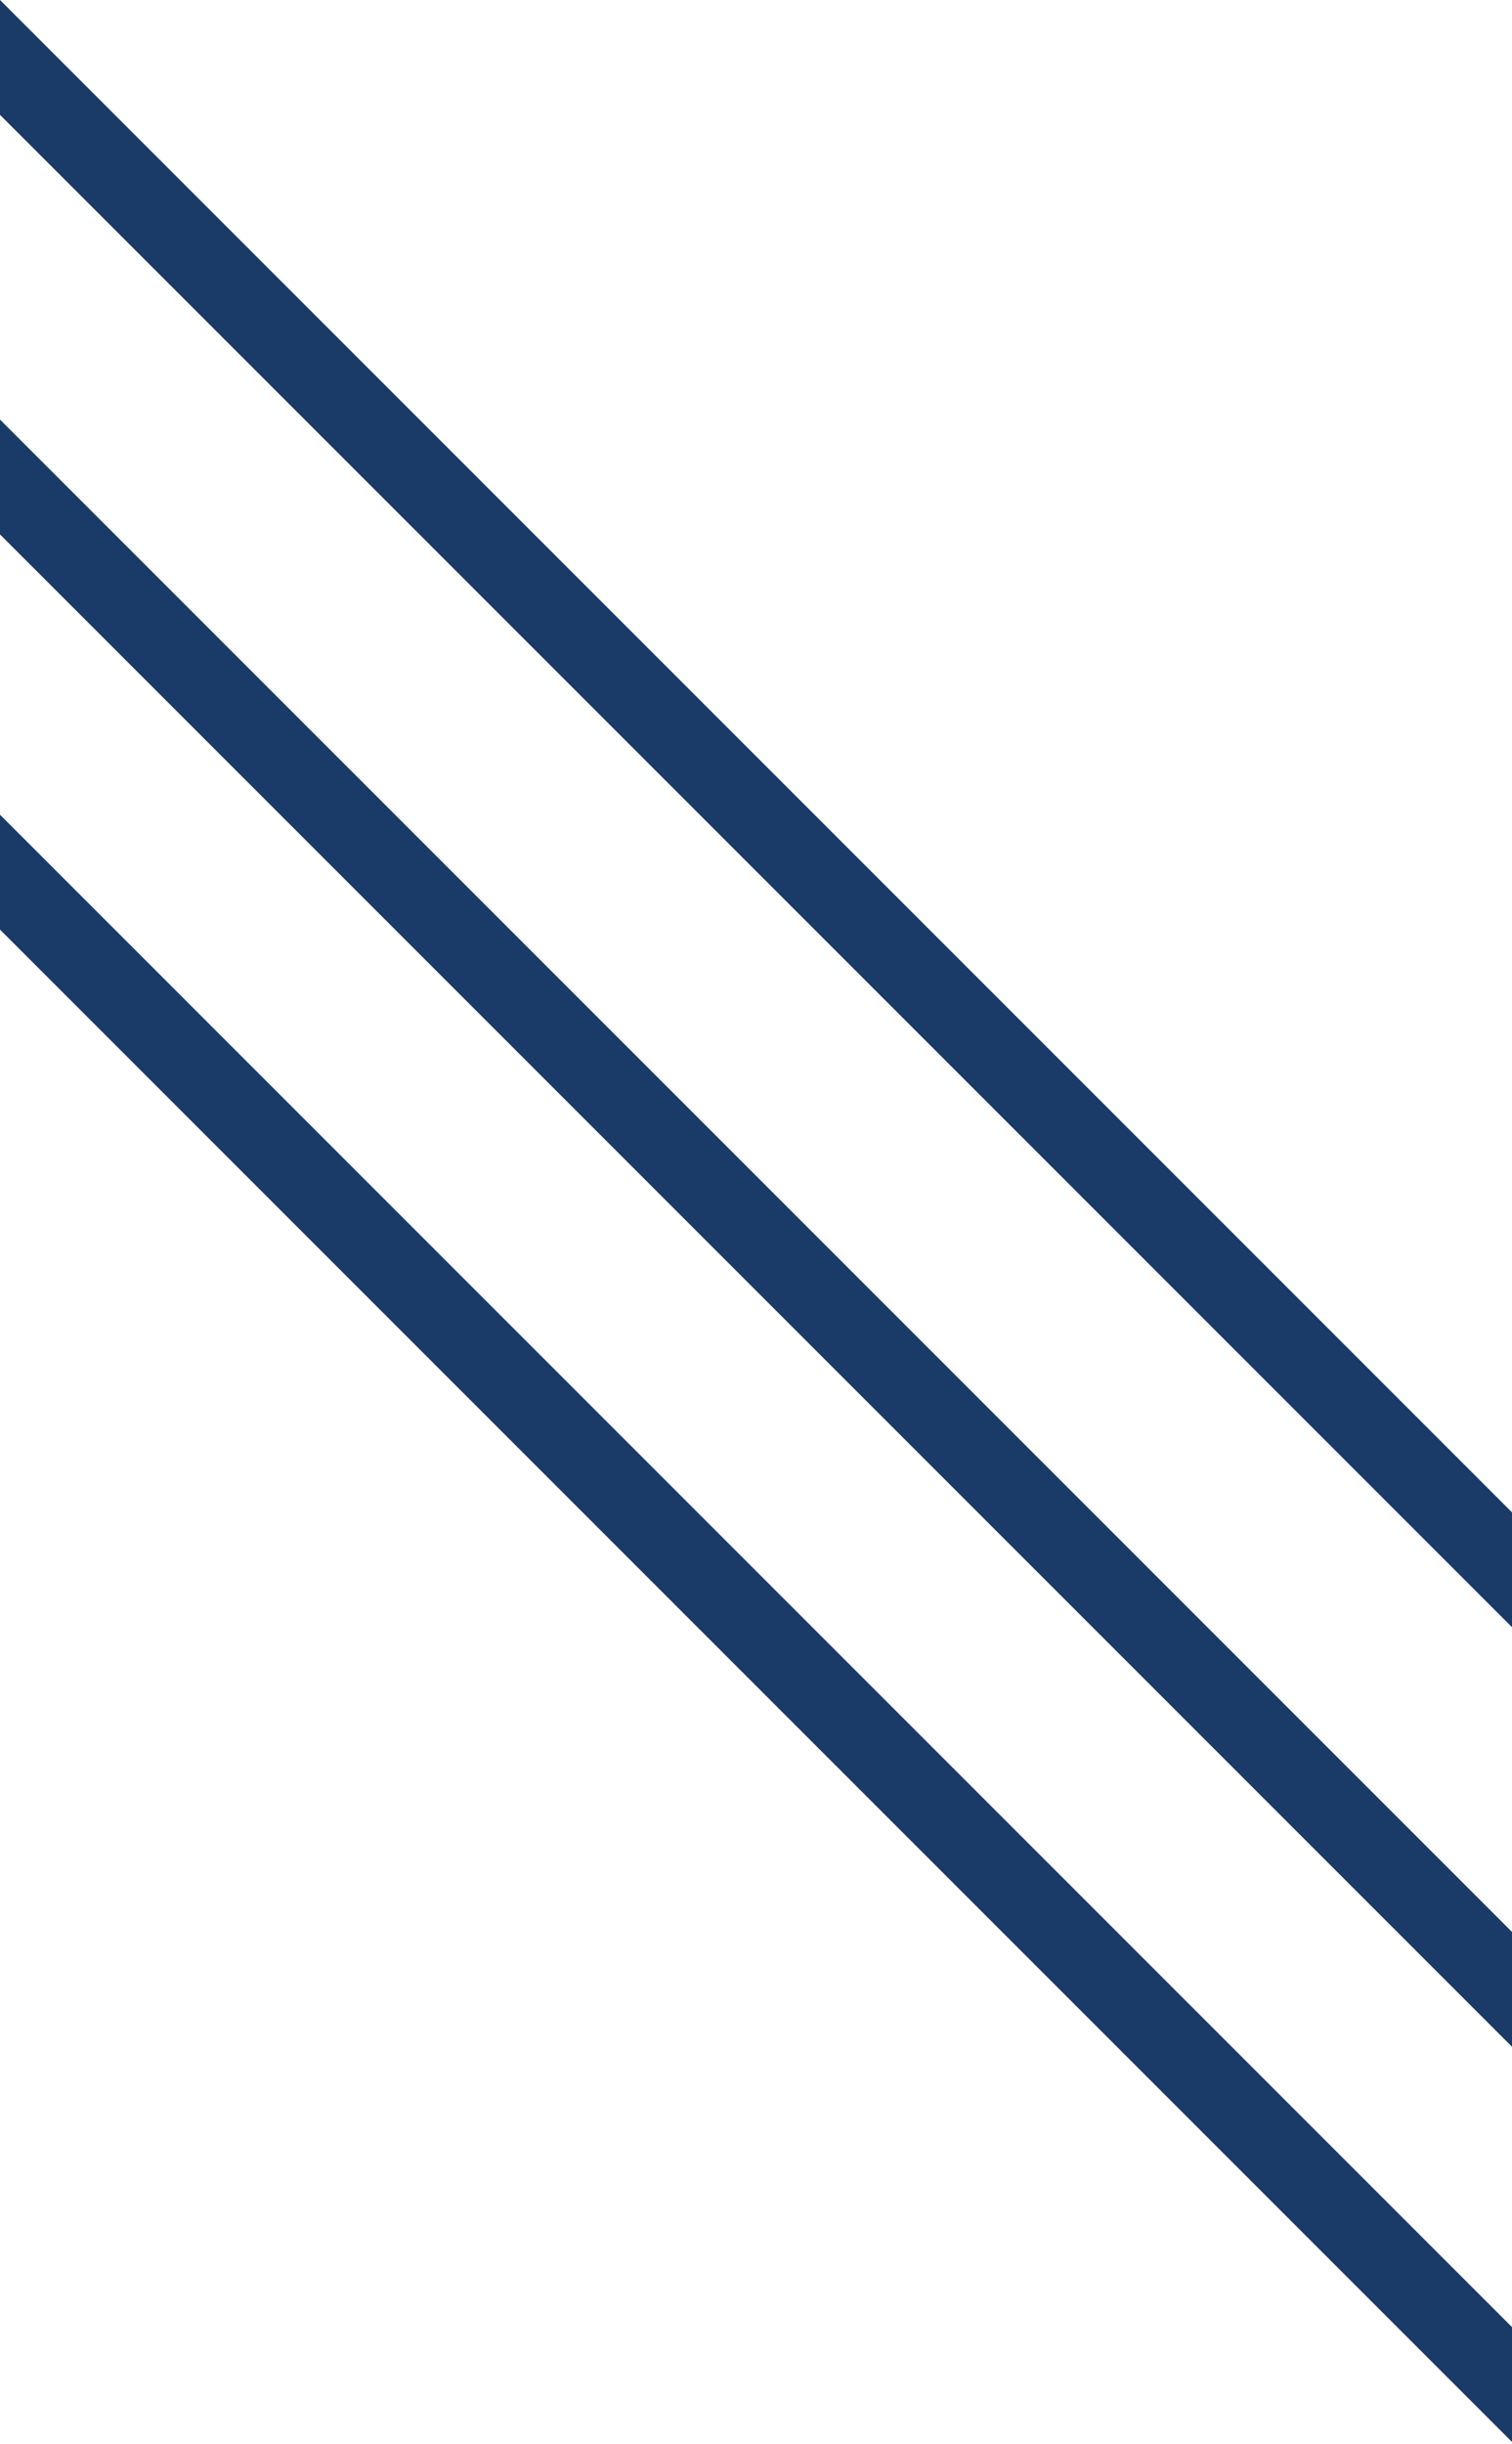 <svg width="310" height="501" viewBox="0 0 310 501" fill="none" xmlns="http://www.w3.org/2000/svg">
<path d="M0 23.539V0L310 310V333.539L0 23.539Z" fill="#1A3A67"/>
<path d="M0 109.539V86L310 396V419.539L0 109.539Z" fill="#1A3A67"/>
<path d="M0 190.539V167L310 477V500.539L0 190.539Z" fill="#1A3A67"/>
</svg>
